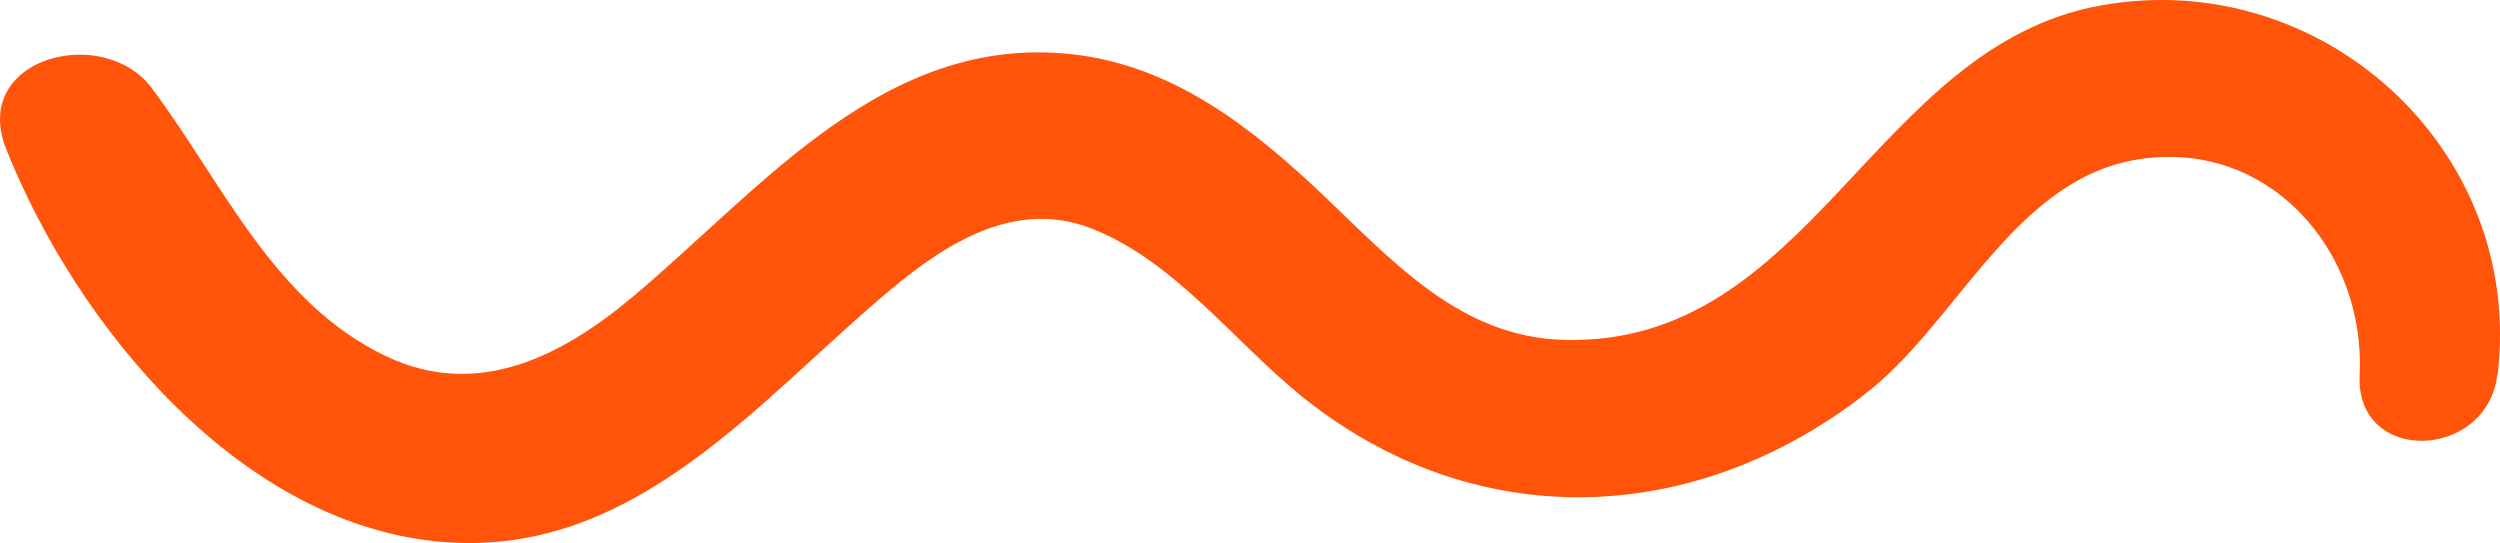 <?xml version="1.0" encoding="UTF-8"?><svg id="a" xmlns="http://www.w3.org/2000/svg" viewBox="0 0 167.62 36.41"><g id="b"><g id="c"><g id="d"><path id="e" d="m167.46,25.13c1.81-15.1-11.8-27.45-26.63-24.76-15.26,2.77-19.39,22.86-35.98,22.42-6.98-.19-11.48-5.3-16.2-9.77-4.77-4.51-10.01-8.63-16.75-9.38-12.58-1.4-20.78,8.96-29.44,16.23-4.77,4.01-10.43,6.93-16.56,4.02-7.58-3.6-10.98-11.67-15.73-17.99C6.91,1.56-2.03,3.87.42,10.01c4.77,11.95,15.86,25.43,29.58,26.35,12.74.86,20.94-9.62,29.75-16.97,3.74-3.12,8.34-6.01,13.33-4.11,5.62,2.14,9.66,7.63,14.22,11.31,11.49,9.25,26.24,8.82,37.83-.23,6.21-4.85,9.98-14.52,18.46-15.71,8.66-1.22,15.03,6.27,14.62,14.48-.3,6.06,8.54,5.74,9.23,0" fill="#ff540a"/></g></g></g></svg>